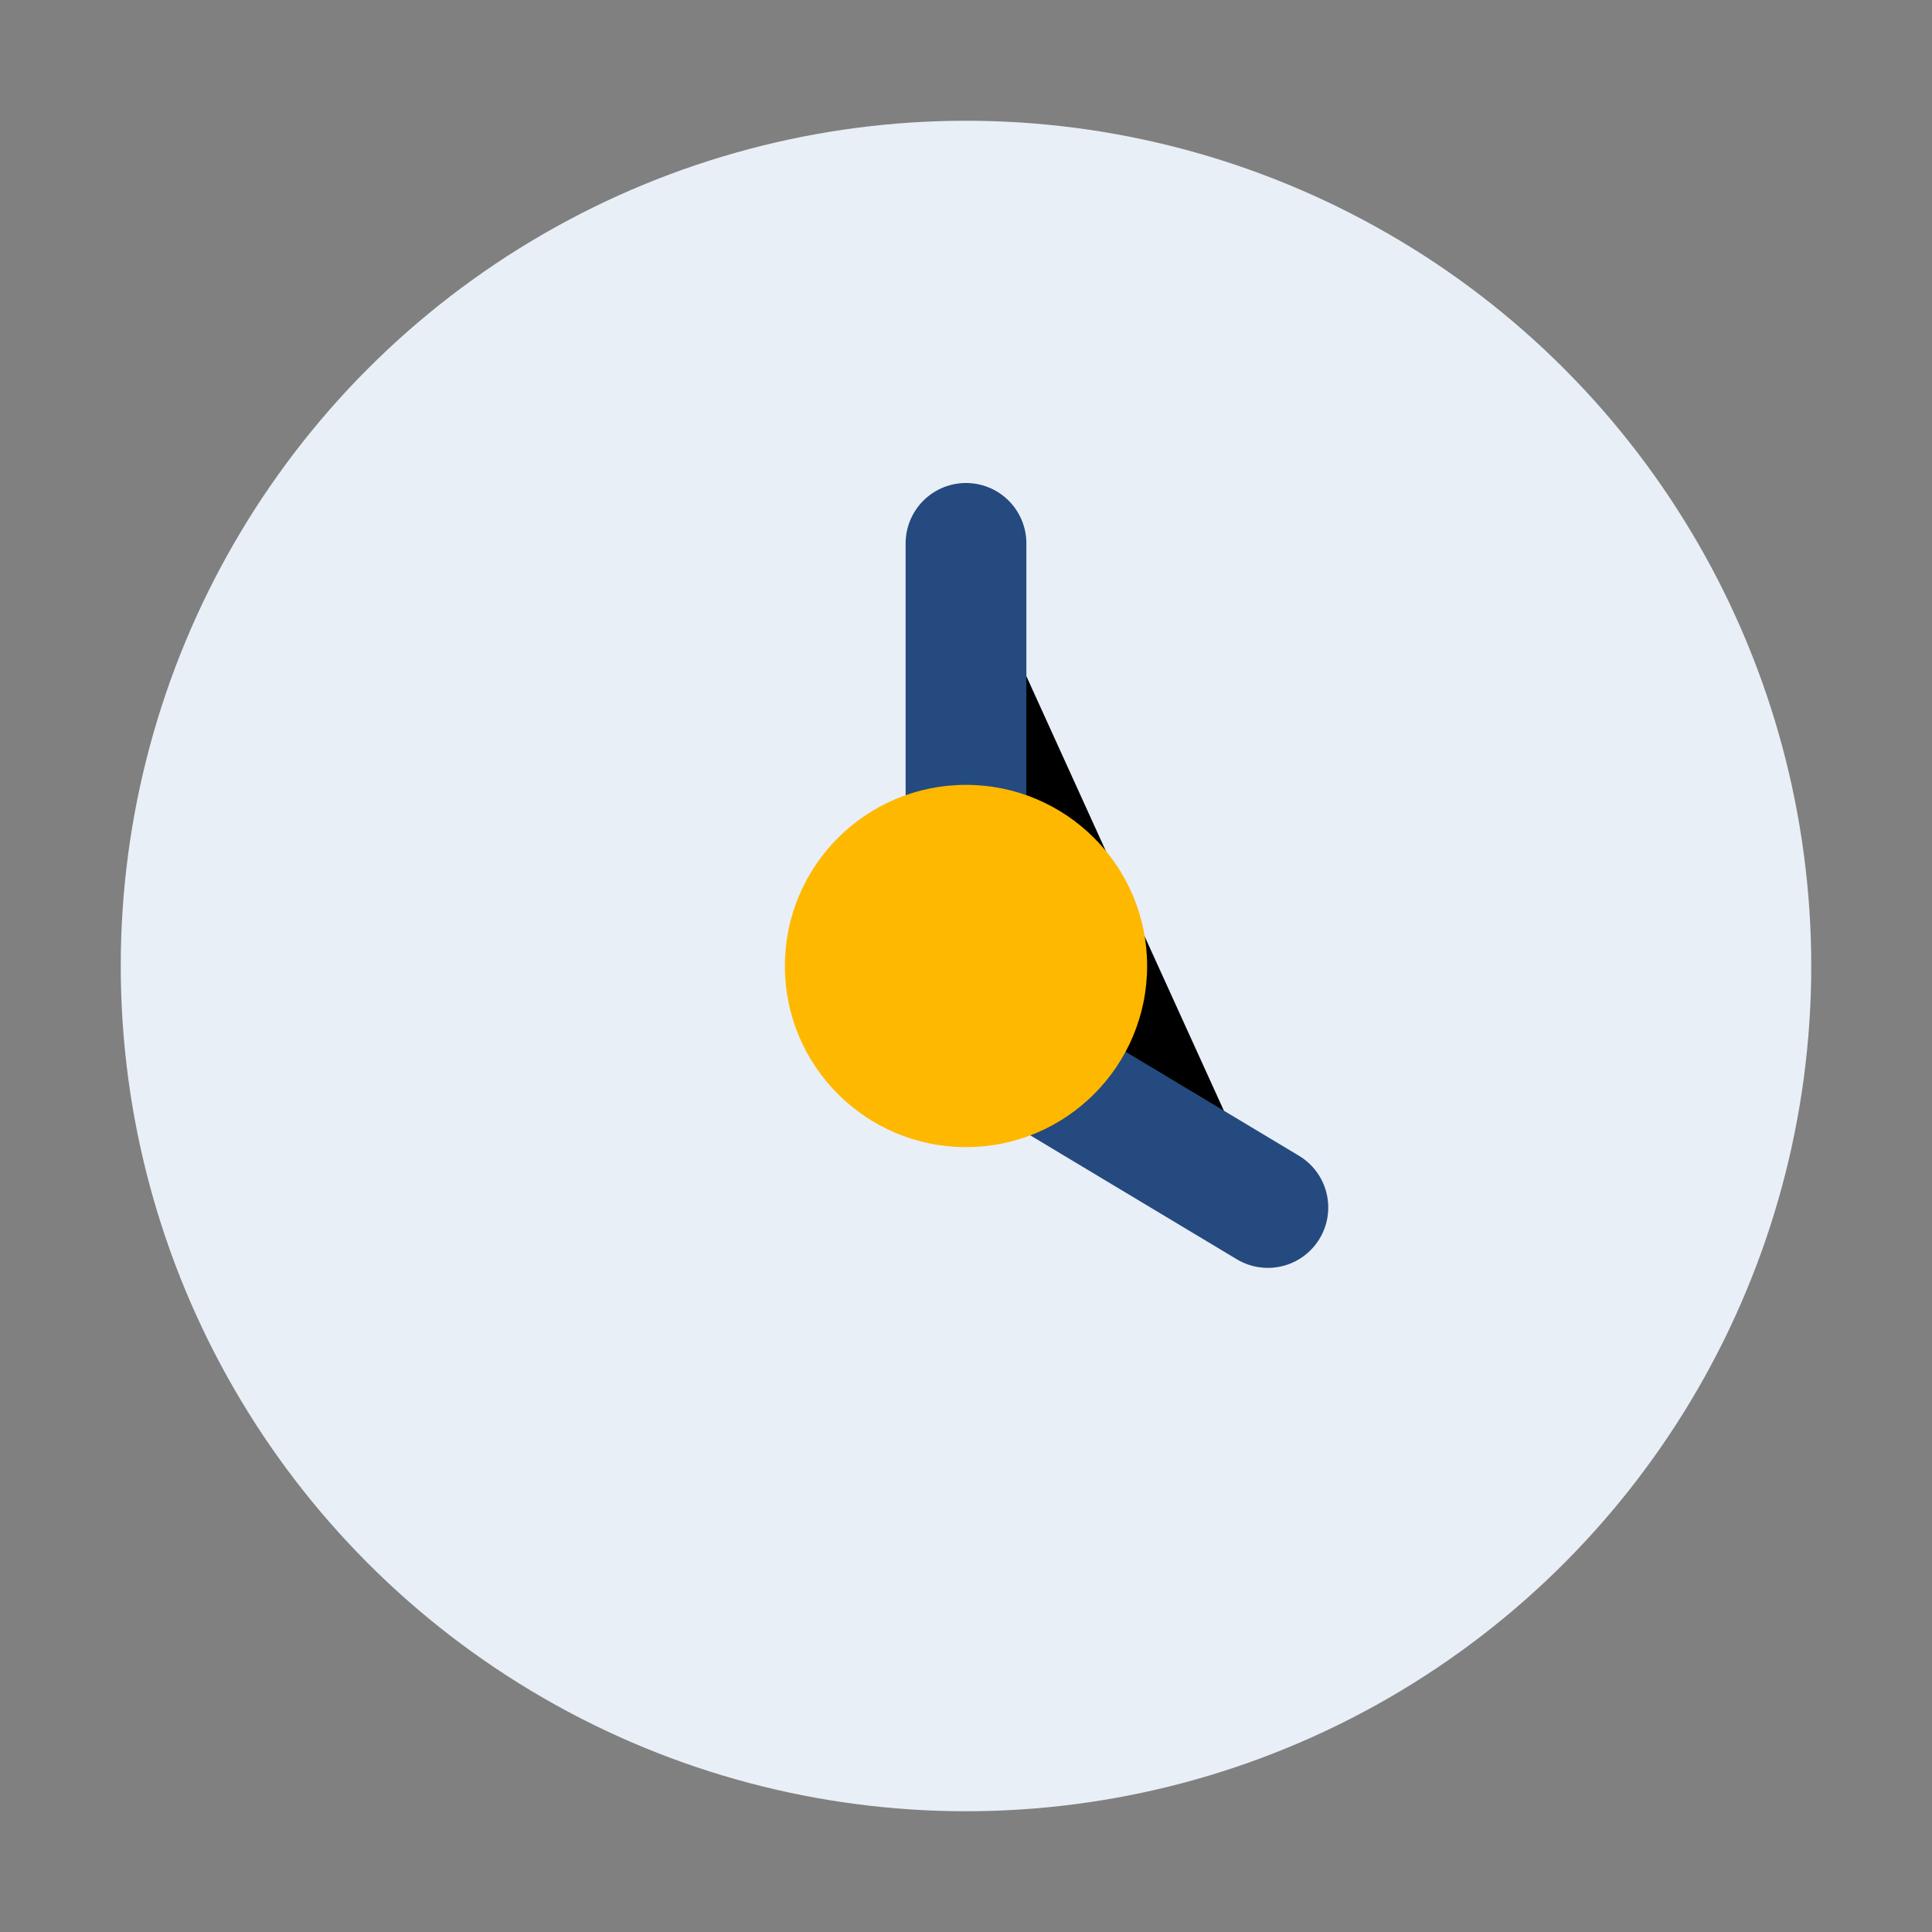 <?xml version="1.0" encoding="UTF-8"?>
<svg xmlns="http://www.w3.org/2000/svg" width="32" height="32" viewBox="0 0 32 32"><rect x="0" y="0" width="32" height="32" fill="#808080" stroke="none"/><circle cx="16" cy="16" r="14" fill="#E8EFF7"/><path d="M16 9v8l5 3" stroke="#244A7F" stroke-width="2" stroke-linecap="round"/><circle cx="16" cy="16" r="3" fill="#FFB800"/></svg>